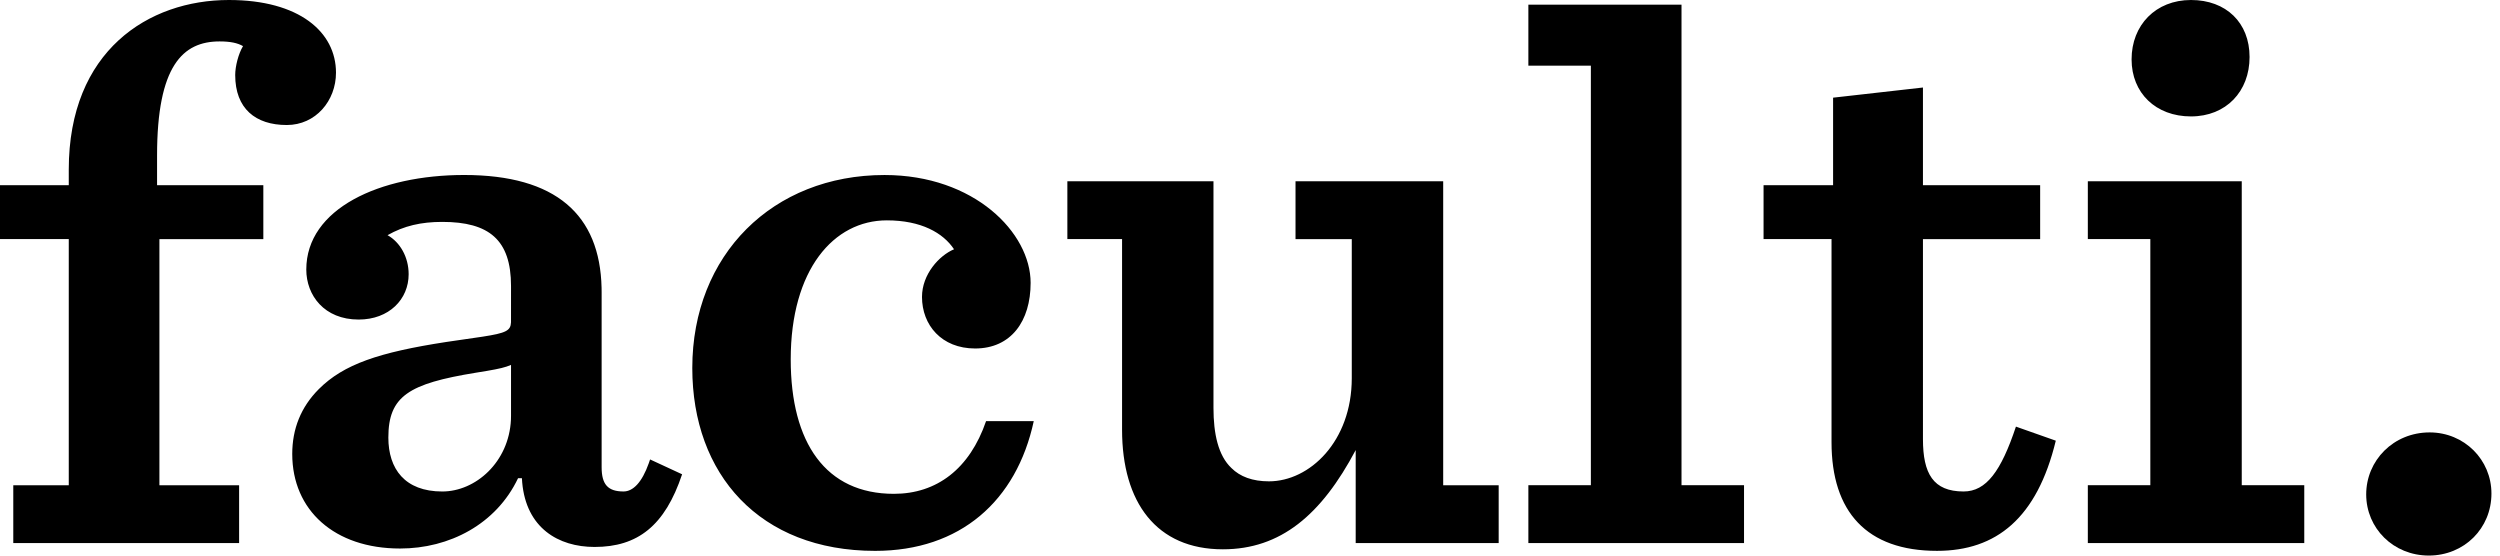 <svg xmlns="http://www.w3.org/2000/svg" viewBox="0 0 144 32">
    <path id="logotype" fill="hsla(0,0%,7%,1.0)" d="M59.544 24.259c-.99 4.591-4.231 7.471-9.136 7.471-6.661 0-10.532-4.411-10.532-10.532 0-6.526 4.636-11.117 11.072-11.117 5.176 0 8.416 3.33 8.416 6.211 0 2.205-1.125 3.781-3.196 3.781-1.935 0-3.061-1.35-3.061-2.97 0-1.305.99-2.385 1.845-2.745-.63-.945-1.89-1.665-3.871-1.665-3.061 0-5.536 2.835-5.536 8.011 0 4.816 2.025 7.741 5.941 7.741 2.475 0 4.366-1.44 5.311-4.186h2.745zm46.042-13.592V5.626l5.176-.585v5.626h6.751v3.106h-6.751V25.294c0 1.98.585 3.015 2.341 3.015 1.305 0 2.16-1.17 3.015-3.736l2.296.81c-1.081 4.456-3.421 6.346-6.842 6.346-4.05 0-6.076-2.25-6.076-6.256V13.772h-3.915v-3.106h4.005zm-35.69-.225v13.052c0 1.485.27 2.745 1.035 3.466.495.495 1.215.765 2.16.765 2.34 0 4.771-2.295 4.771-5.941v-8.011h-3.24v-3.331h8.506v17.508h3.196v3.33h-8.236v-5.356c-1.98 3.736-4.321 5.716-7.651 5.716-3.826 0-5.806-2.7-5.806-6.886V13.772h-3.151v-3.331h8.416zM29.84 27.544c-1.26 2.655-3.961 4.051-6.796 4.051-3.781 0-6.211-2.205-6.211-5.446 0-1.44.495-2.7 1.53-3.736 1.435-1.435 3.463-2.118 7.345-2.716l2.091-.305c1.347-.208 1.615-.343 1.635-.829l.001-2.091c0-2.655-1.26-3.691-3.961-3.691-1.215 0-2.205.225-3.151.765.72.405 1.215 1.26 1.215 2.25 0 1.44-1.125 2.61-2.881 2.61-1.98 0-3.015-1.395-3.015-2.881 0-3.51 4.231-5.446 9.091-5.446 5.295 0 7.821 2.293 7.918 6.497l.003.255v10.082c0 .99.36 1.395 1.26 1.395.551 0 1.062-.518 1.457-1.63l.073-.215 1.845.855c-.99 2.97-2.565 4.186-5.041 4.186-2.095 0-3.936-1.1-4.169-3.711l-.017-.249h-.225zM96.855.27v27.679h3.601v3.33H88.034v-3.33h3.6V3.781h-3.6V.27h8.821zM3.961 10.667v-.9C3.961 2.925 8.551 0 13.187 0c4.051 0 6.166 1.845 6.166 4.186 0 1.62-1.17 3.015-2.835 3.015-1.8 0-2.97-.945-2.97-2.88 0-.495.18-1.215.45-1.665-.315-.18-.72-.27-1.35-.27-2.115 0-3.601 1.395-3.601 6.571v1.71h6.121v3.106h-5.986v14.177h4.591v3.33H.765v-3.33h3.196V13.772H0v-3.106h3.961zM129.125 27.949h3.601v3.33h-12.467v-3.33h3.6V13.772h-3.6v-3.331h8.866v17.508zm-99.69-6.931c-.318.141-.692.227-1.383.345l-.642.105c-3.871.63-5.041 1.35-5.041 3.736 0 1.8.945 3.106 3.106 3.106 1.92 0 3.841-1.693 3.955-4.135l.005-.231v-2.925zM126.2 0c2.025 0 3.375 1.305 3.375 3.285s-1.35 3.421-3.375 3.421c-2.026 0-3.421-1.35-3.421-3.285C122.779 1.44 124.174 0 126.2 0z"/>
    <path id="logodot" fill="hsla(144,72%,32%,1.0)" d="M139.901 32c2.04 0 3.606-1.571 3.606-3.57 0-1.952-1.566-3.523-3.559-3.523-2.089 0-3.655 1.619-3.655 3.57C136.293 30.429 137.859 32 139.901 32z"/>
</svg>
